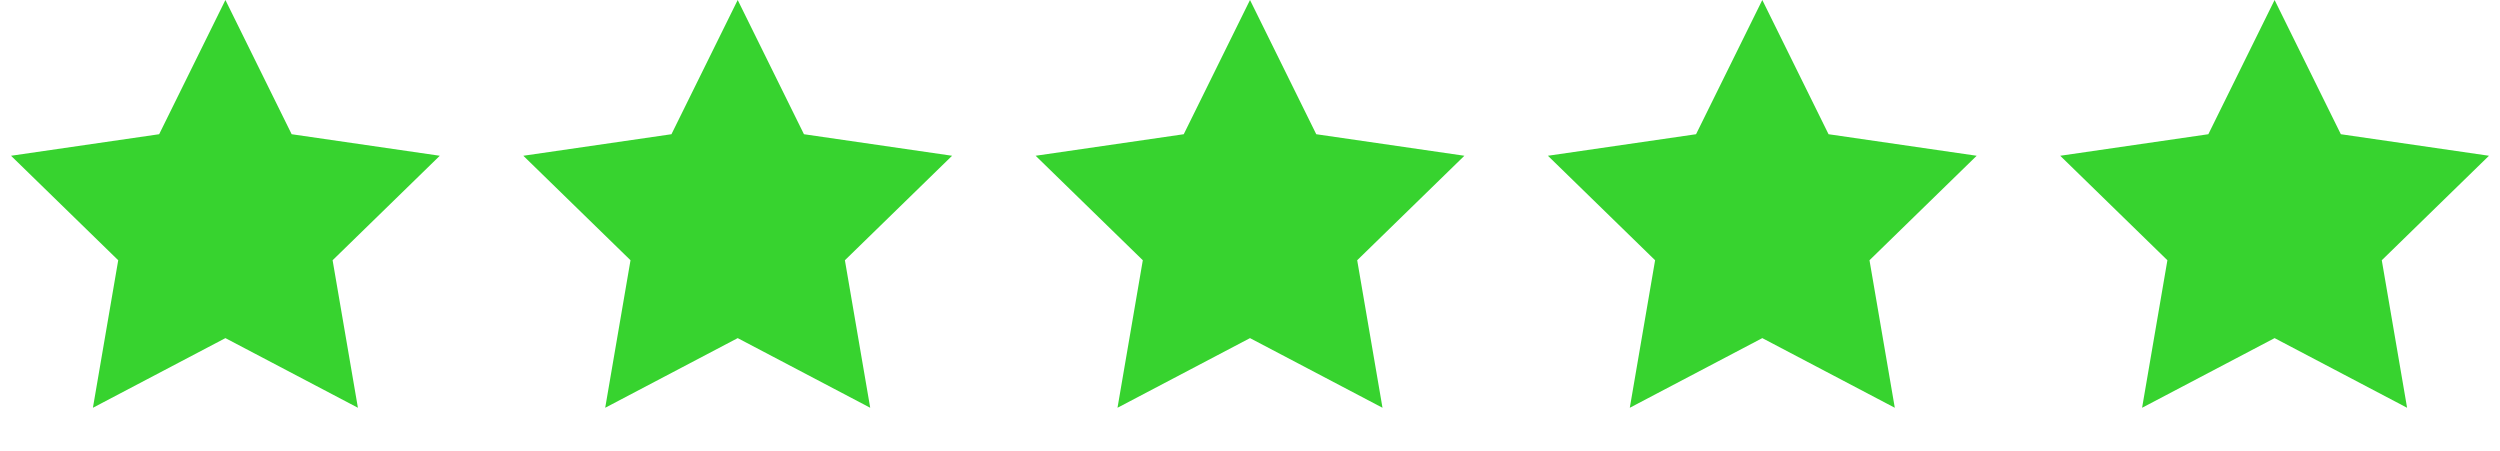 <svg width="122" height="22" viewBox="0 0 122 22" fill="none" xmlns="http://www.w3.org/2000/svg">
<path fill-rule="evenodd" clip-rule="evenodd" d="M11 16.5L4.534 19.899L5.769 12.7L0.538 7.601L7.767 6.55L11 0L14.233 6.55L21.462 7.601L16.231 12.7L17.466 19.899L11 16.5Z" fill="#37D32F"/>
<path fill-rule="evenodd" clip-rule="evenodd" d="M36 16.5L29.534 19.899L30.769 12.7L25.538 7.601L32.767 6.55L36 0L39.233 6.55L46.462 7.601L41.231 12.7L42.466 19.899L36 16.5Z" fill="#37D32F"/>
<path fill-rule="evenodd" clip-rule="evenodd" d="M61 16.5L54.534 19.899L55.769 12.7L50.538 7.601L57.767 6.55L61 0L64.233 6.55L71.462 7.601L66.231 12.7L67.466 19.899L61 16.5Z" fill="#37D32F"/>
<path fill-rule="evenodd" clip-rule="evenodd" d="M86 16.5L79.534 19.899L80.769 12.7L75.538 7.601L82.767 6.55L86 0L89.233 6.55L96.462 7.601L91.231 12.7L92.466 19.899L86 16.5Z" fill="#37D32F"/>
<path fill-rule="evenodd" clip-rule="evenodd" d="M111 16.5L104.534 19.899L105.769 12.7L100.538 7.601L107.767 6.55L111 0L114.233 6.55L121.462 7.601L116.231 12.7L117.466 19.899L111 16.5Z" fill="#37D32F"/>
</svg>
